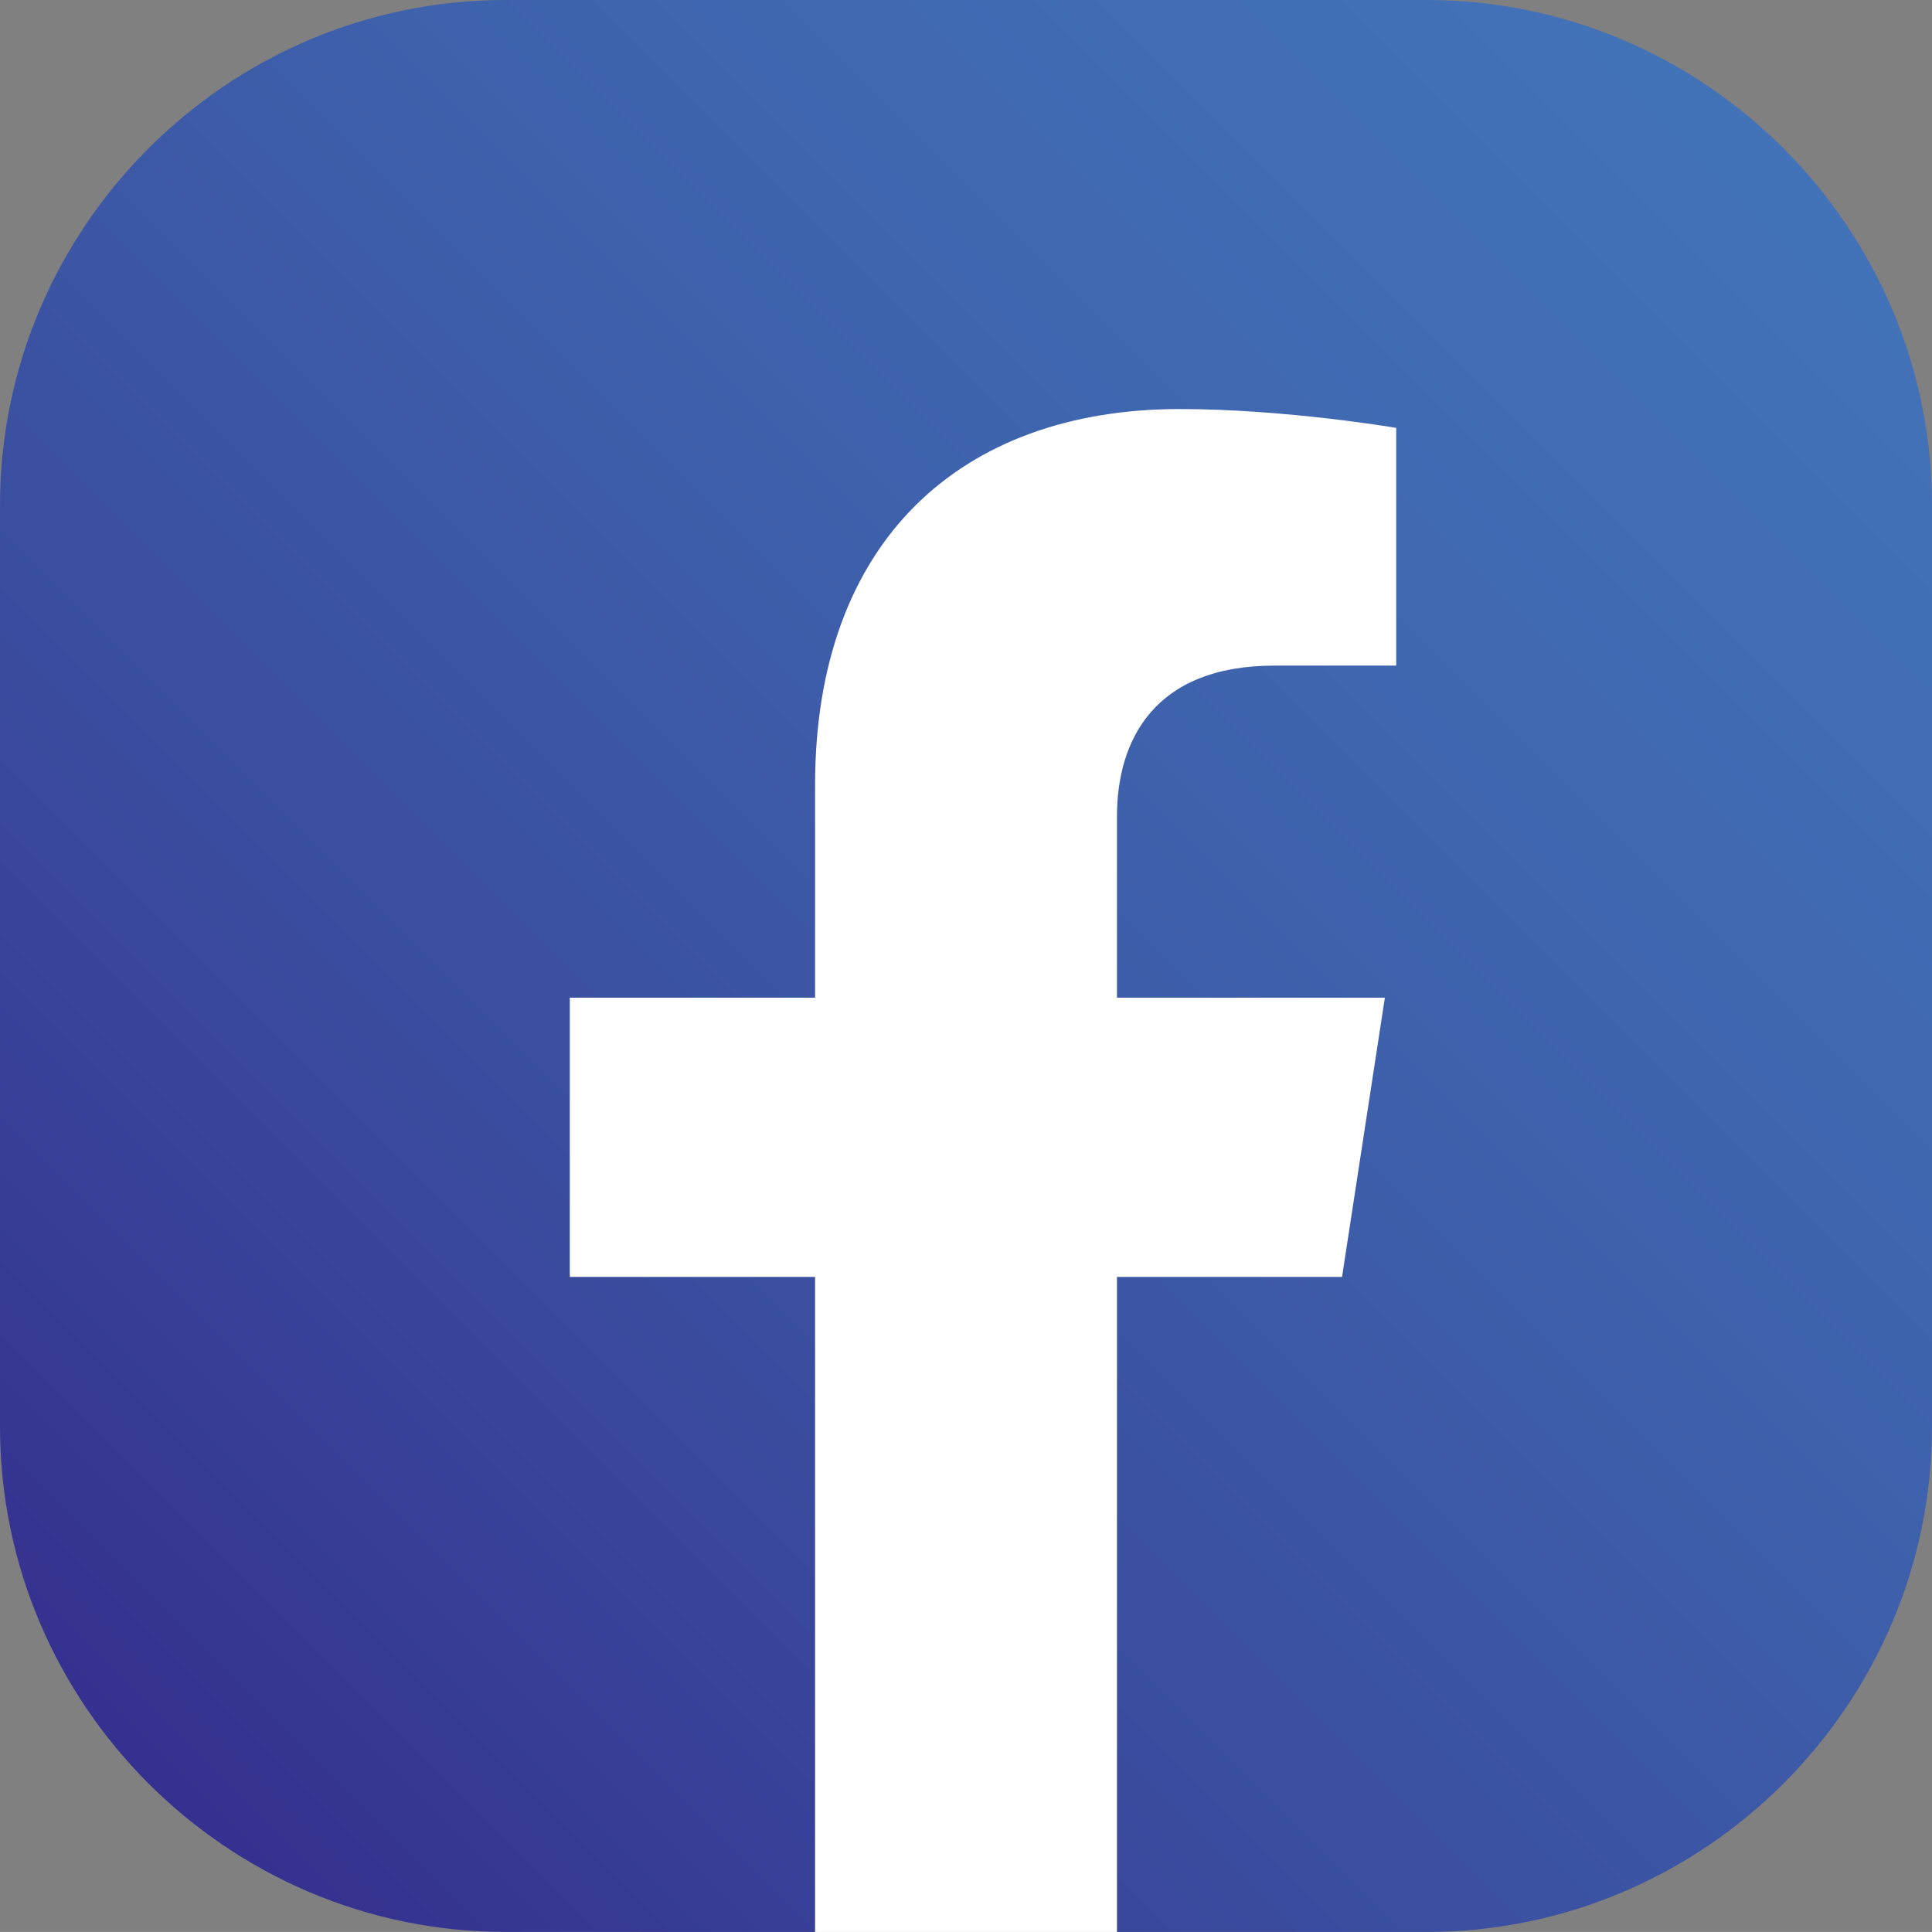 <?xml version="1.0" encoding="utf-8"?>
<!-- Generator: Adobe Illustrator 17.0.0, SVG Export Plug-In . SVG Version: 6.00 Build 0)  -->
<!DOCTYPE svg PUBLIC "-//W3C//DTD SVG 1.1//EN" "http://www.w3.org/Graphics/SVG/1.1/DTD/svg11.dtd">
<svg version="1.1" id="Layer_1" xmlns="http://www.w3.org/2000/svg" xmlns:xlink="http://www.w3.org/1999/xlink" x="0px" y="0px"
	 width="38.027px" height="38.026px" viewBox="0 0 38.027 38.026" enable-background="new 0 0 38.027 38.026" xml:space="preserve">
<rect x="0" y="0" width="38.027" height="38.026" fill="#808080" stroke="none"/>
<g>
	<g>
		<defs>
			<path id="SVGID_4_" d="M9.948,0C4.477,0,0,4.475,0,9.946v18.133c0,5.471,4.477,9.946,9.948,9.946l6.096,0.001l2.749-0.778
				l3.191,0.778h6.096c5.471-0.001,9.947-4.476,9.947-9.947V9.946C38.027,4.475,33.551,0,28.08,0H9.948z"/>
		</defs>
		<clipPath id="SVGID_1_">
			<use xlink:href="#SVGID_4_"  overflow="visible"/>
		</clipPath>
		
			<linearGradient id="SVGID_2_" gradientUnits="userSpaceOnUse" x1="-632.099" y1="1285.755" x2="-631.099" y2="1285.755" gradientTransform="matrix(-32.183 32.183 32.183 32.183 -61686.578 -21033.467)">
			<stop  offset="0" style="stop-color:#4273B9"/>
			<stop  offset="0.149" style="stop-color:#416EB5"/>
			<stop  offset="0.391" style="stop-color:#3E61AC"/>
			<stop  offset="0.696" style="stop-color:#3A4B9E"/>
			<stop  offset="1" style="stop-color:#352F8F"/>
		</linearGradient>
		<polygon clip-path="url(#SVGID_1_)" fill="url(#SVGID_2_)" points="57.04,19.013 19.013,57.04 -19.013,19.013 19.013,-19.014 		
			"/>
	</g>
	<g>
		<path fill="#FFFFFF" d="M26.415,25.133l0.843-5.496h-5.273V16.07c0-1.503,0.736-2.969,3.098-2.969h2.398V8.422
			c0,0-2.176-0.371-4.256-0.371c-4.343,0-7.182,2.632-7.182,7.397v4.189h-4.828v5.496h4.828v12.893h5.942V25.133H26.415z"/>
	</g>
</g>
</svg>
